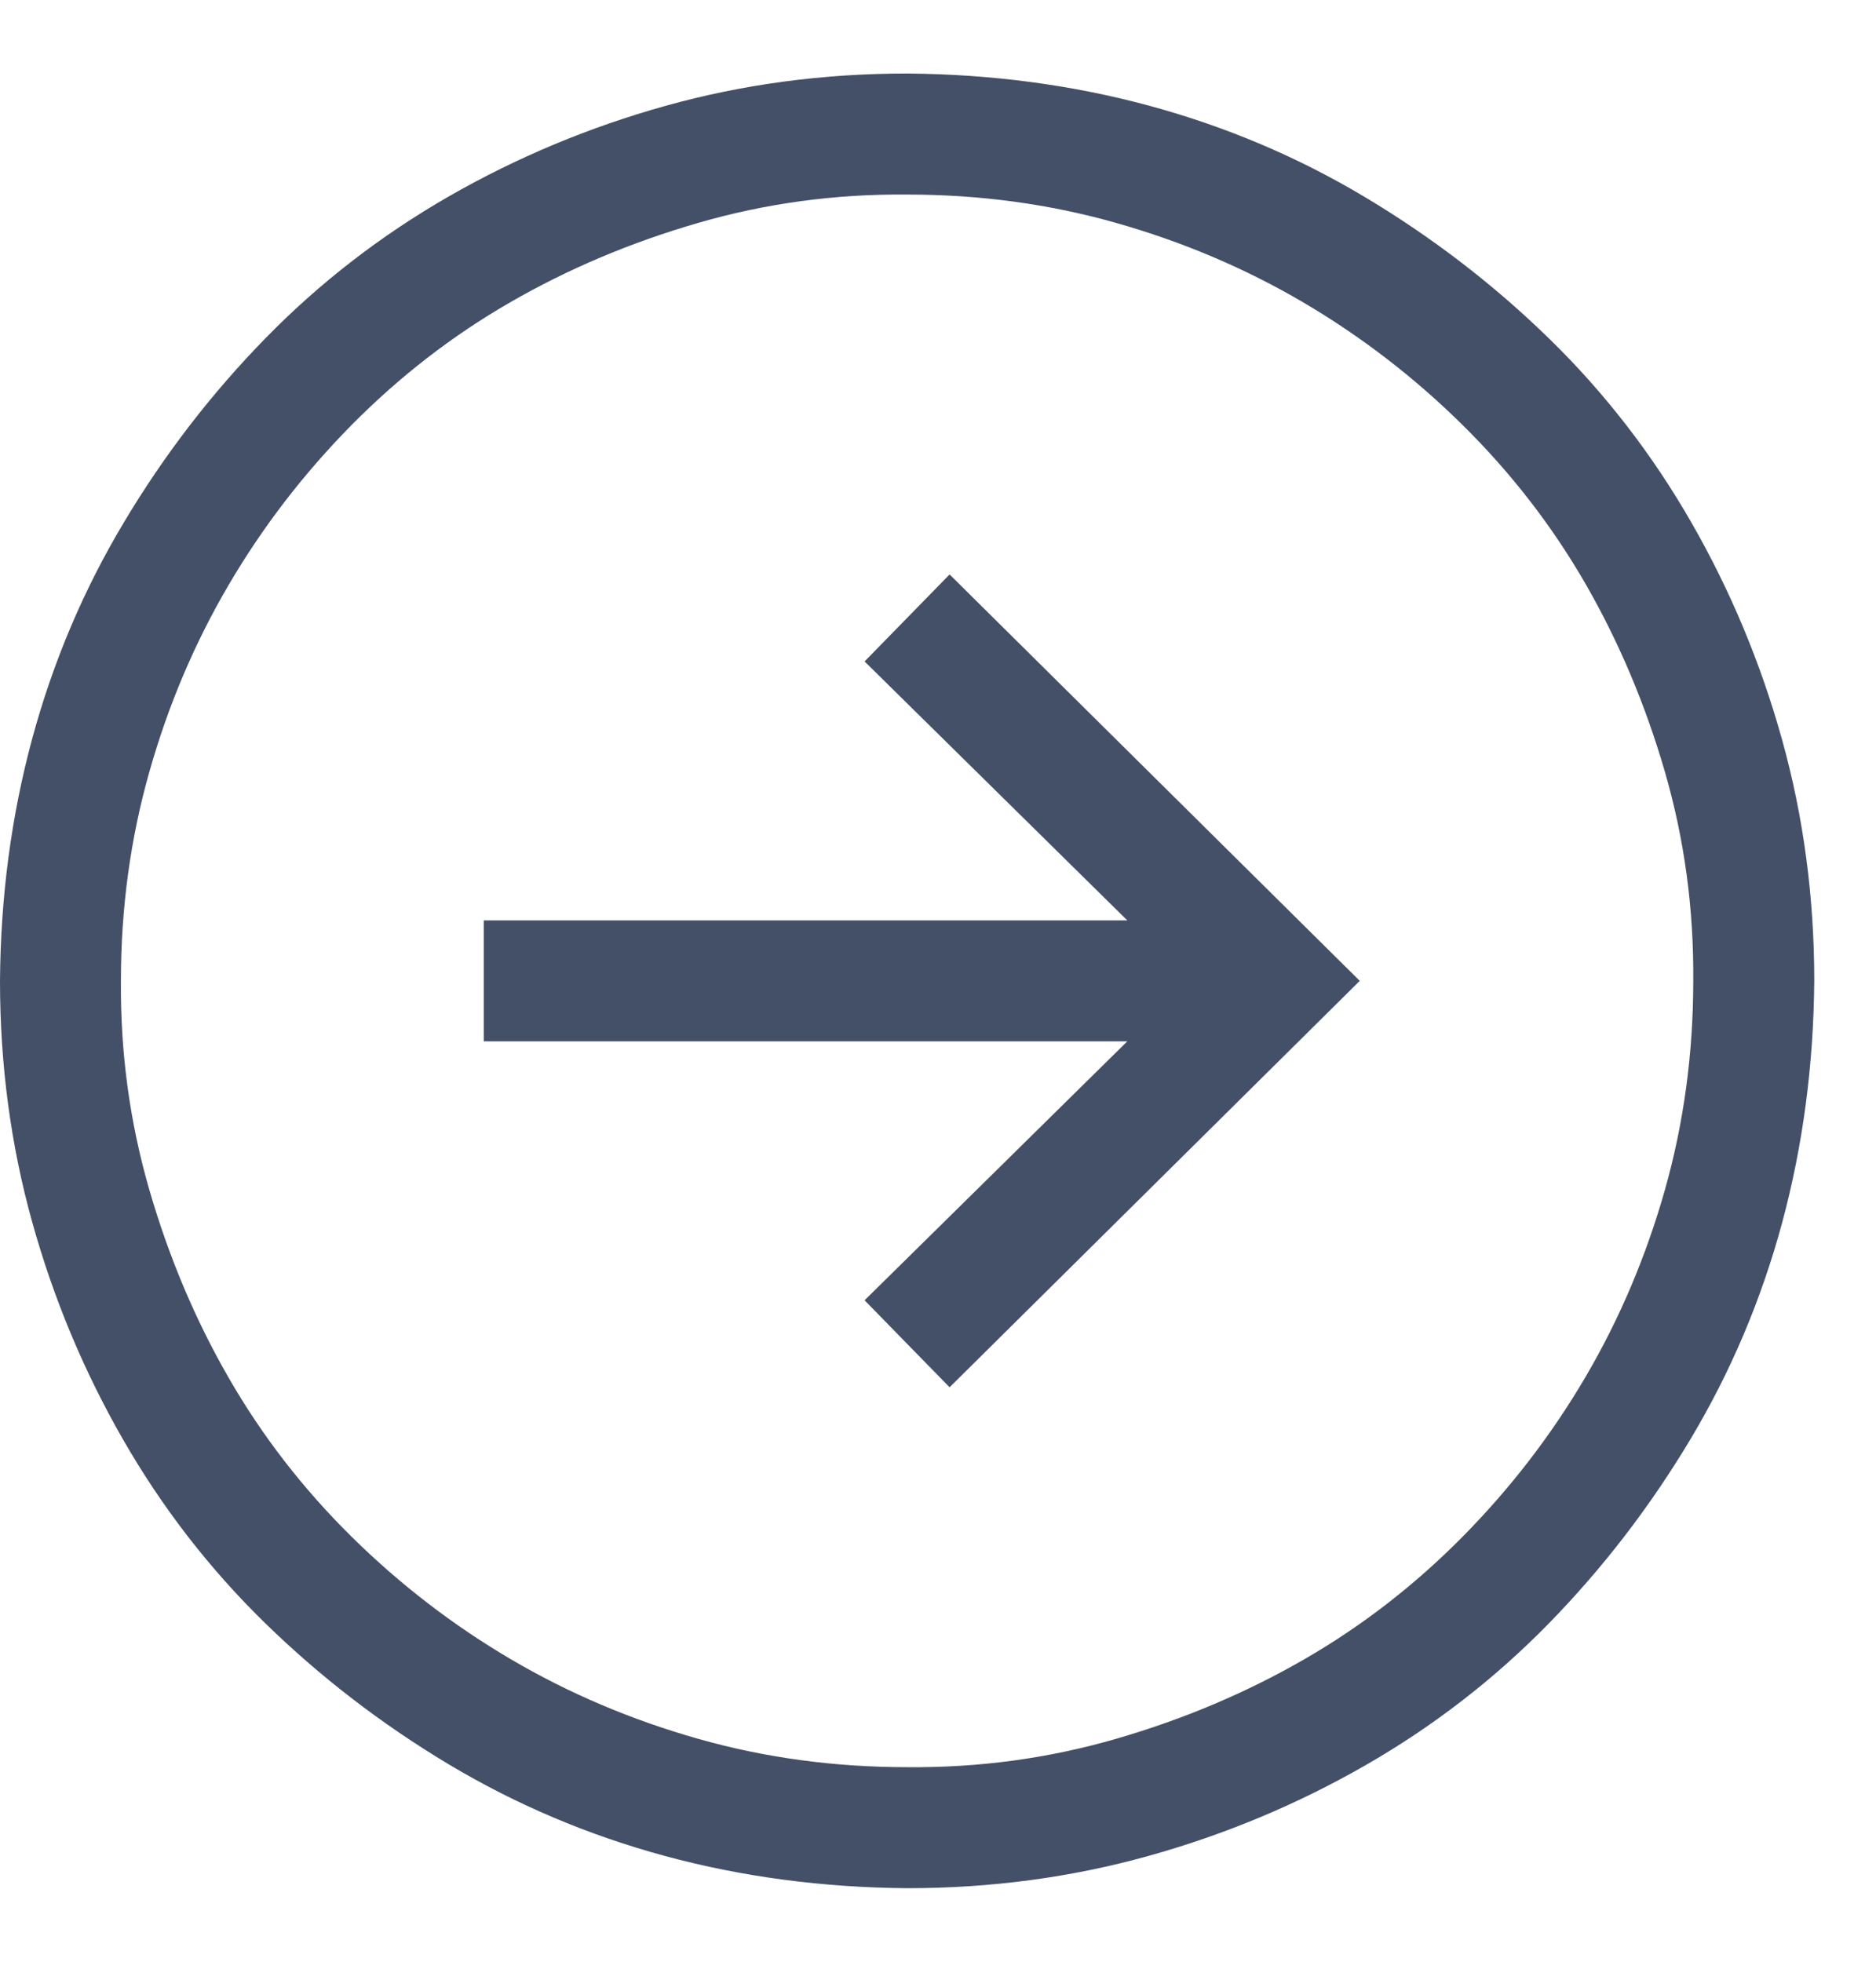 <svg width="22" height="23" viewBox="0 0 22 23" fill="none" xmlns="http://www.w3.org/2000/svg">
<path d="M10.638 0.862C9.655 0.862 8.713 0.988 7.812 1.239C6.911 1.49 6.061 1.845 5.263 2.303C4.466 2.761 3.749 3.315 3.114 3.965C2.478 4.615 1.924 5.335 1.452 6.126C0.979 6.916 0.621 7.762 0.377 8.663C0.133 9.565 0.007 10.51 0 11.5C0 12.482 0.126 13.424 0.377 14.326C0.628 15.227 0.983 16.076 1.441 16.874C1.899 17.672 2.453 18.389 3.103 19.024C3.753 19.659 4.473 20.213 5.263 20.686C6.054 21.159 6.9 21.517 7.801 21.761C8.702 22.005 9.648 22.13 10.638 22.138C11.62 22.138 12.562 22.012 13.463 21.761C14.365 21.51 15.214 21.155 16.012 20.697C16.81 20.239 17.526 19.685 18.162 19.035C18.797 18.385 19.351 17.665 19.824 16.874C20.297 16.084 20.655 15.238 20.899 14.337C21.142 13.435 21.268 12.49 21.276 11.5C21.276 10.518 21.15 9.576 20.899 8.674C20.648 7.773 20.293 6.924 19.835 6.126C19.377 5.328 18.823 4.611 18.173 3.976C17.523 3.341 16.802 2.787 16.012 2.314C15.222 1.841 14.376 1.483 13.475 1.239C12.573 0.995 11.628 0.87 10.638 0.862ZM10.638 20.719C9.788 20.719 8.972 20.609 8.189 20.387C7.406 20.165 6.674 19.855 5.995 19.456C5.315 19.057 4.691 18.577 4.122 18.016C3.553 17.454 3.073 16.834 2.682 16.154C2.29 15.474 1.98 14.739 1.751 13.949C1.522 13.159 1.411 12.342 1.418 11.5C1.418 10.65 1.529 9.834 1.751 9.051C1.972 8.268 2.283 7.537 2.682 6.857C3.081 6.177 3.561 5.553 4.122 4.984C4.684 4.416 5.304 3.935 5.984 3.544C6.663 3.152 7.398 2.842 8.189 2.613C8.979 2.384 9.796 2.273 10.638 2.281C11.487 2.281 12.304 2.391 13.087 2.613C13.87 2.835 14.601 3.145 15.281 3.544C15.96 3.943 16.585 4.423 17.153 4.984C17.722 5.546 18.202 6.166 18.594 6.846C18.985 7.526 19.296 8.261 19.525 9.051C19.754 9.842 19.864 10.658 19.857 11.5C19.857 12.35 19.746 13.166 19.525 13.949C19.303 14.732 18.993 15.463 18.594 16.143C18.195 16.823 17.715 17.447 17.153 18.016C16.592 18.584 15.971 19.065 15.292 19.456C14.612 19.848 13.877 20.158 13.087 20.387C12.296 20.616 11.48 20.727 10.638 20.719ZM13.22 10.791H5.673V12.209H13.22L10.139 15.245L11.136 16.265L15.946 11.5L11.136 6.735L10.139 7.755L13.22 10.791Z" fill="#445068"/>
</svg>
